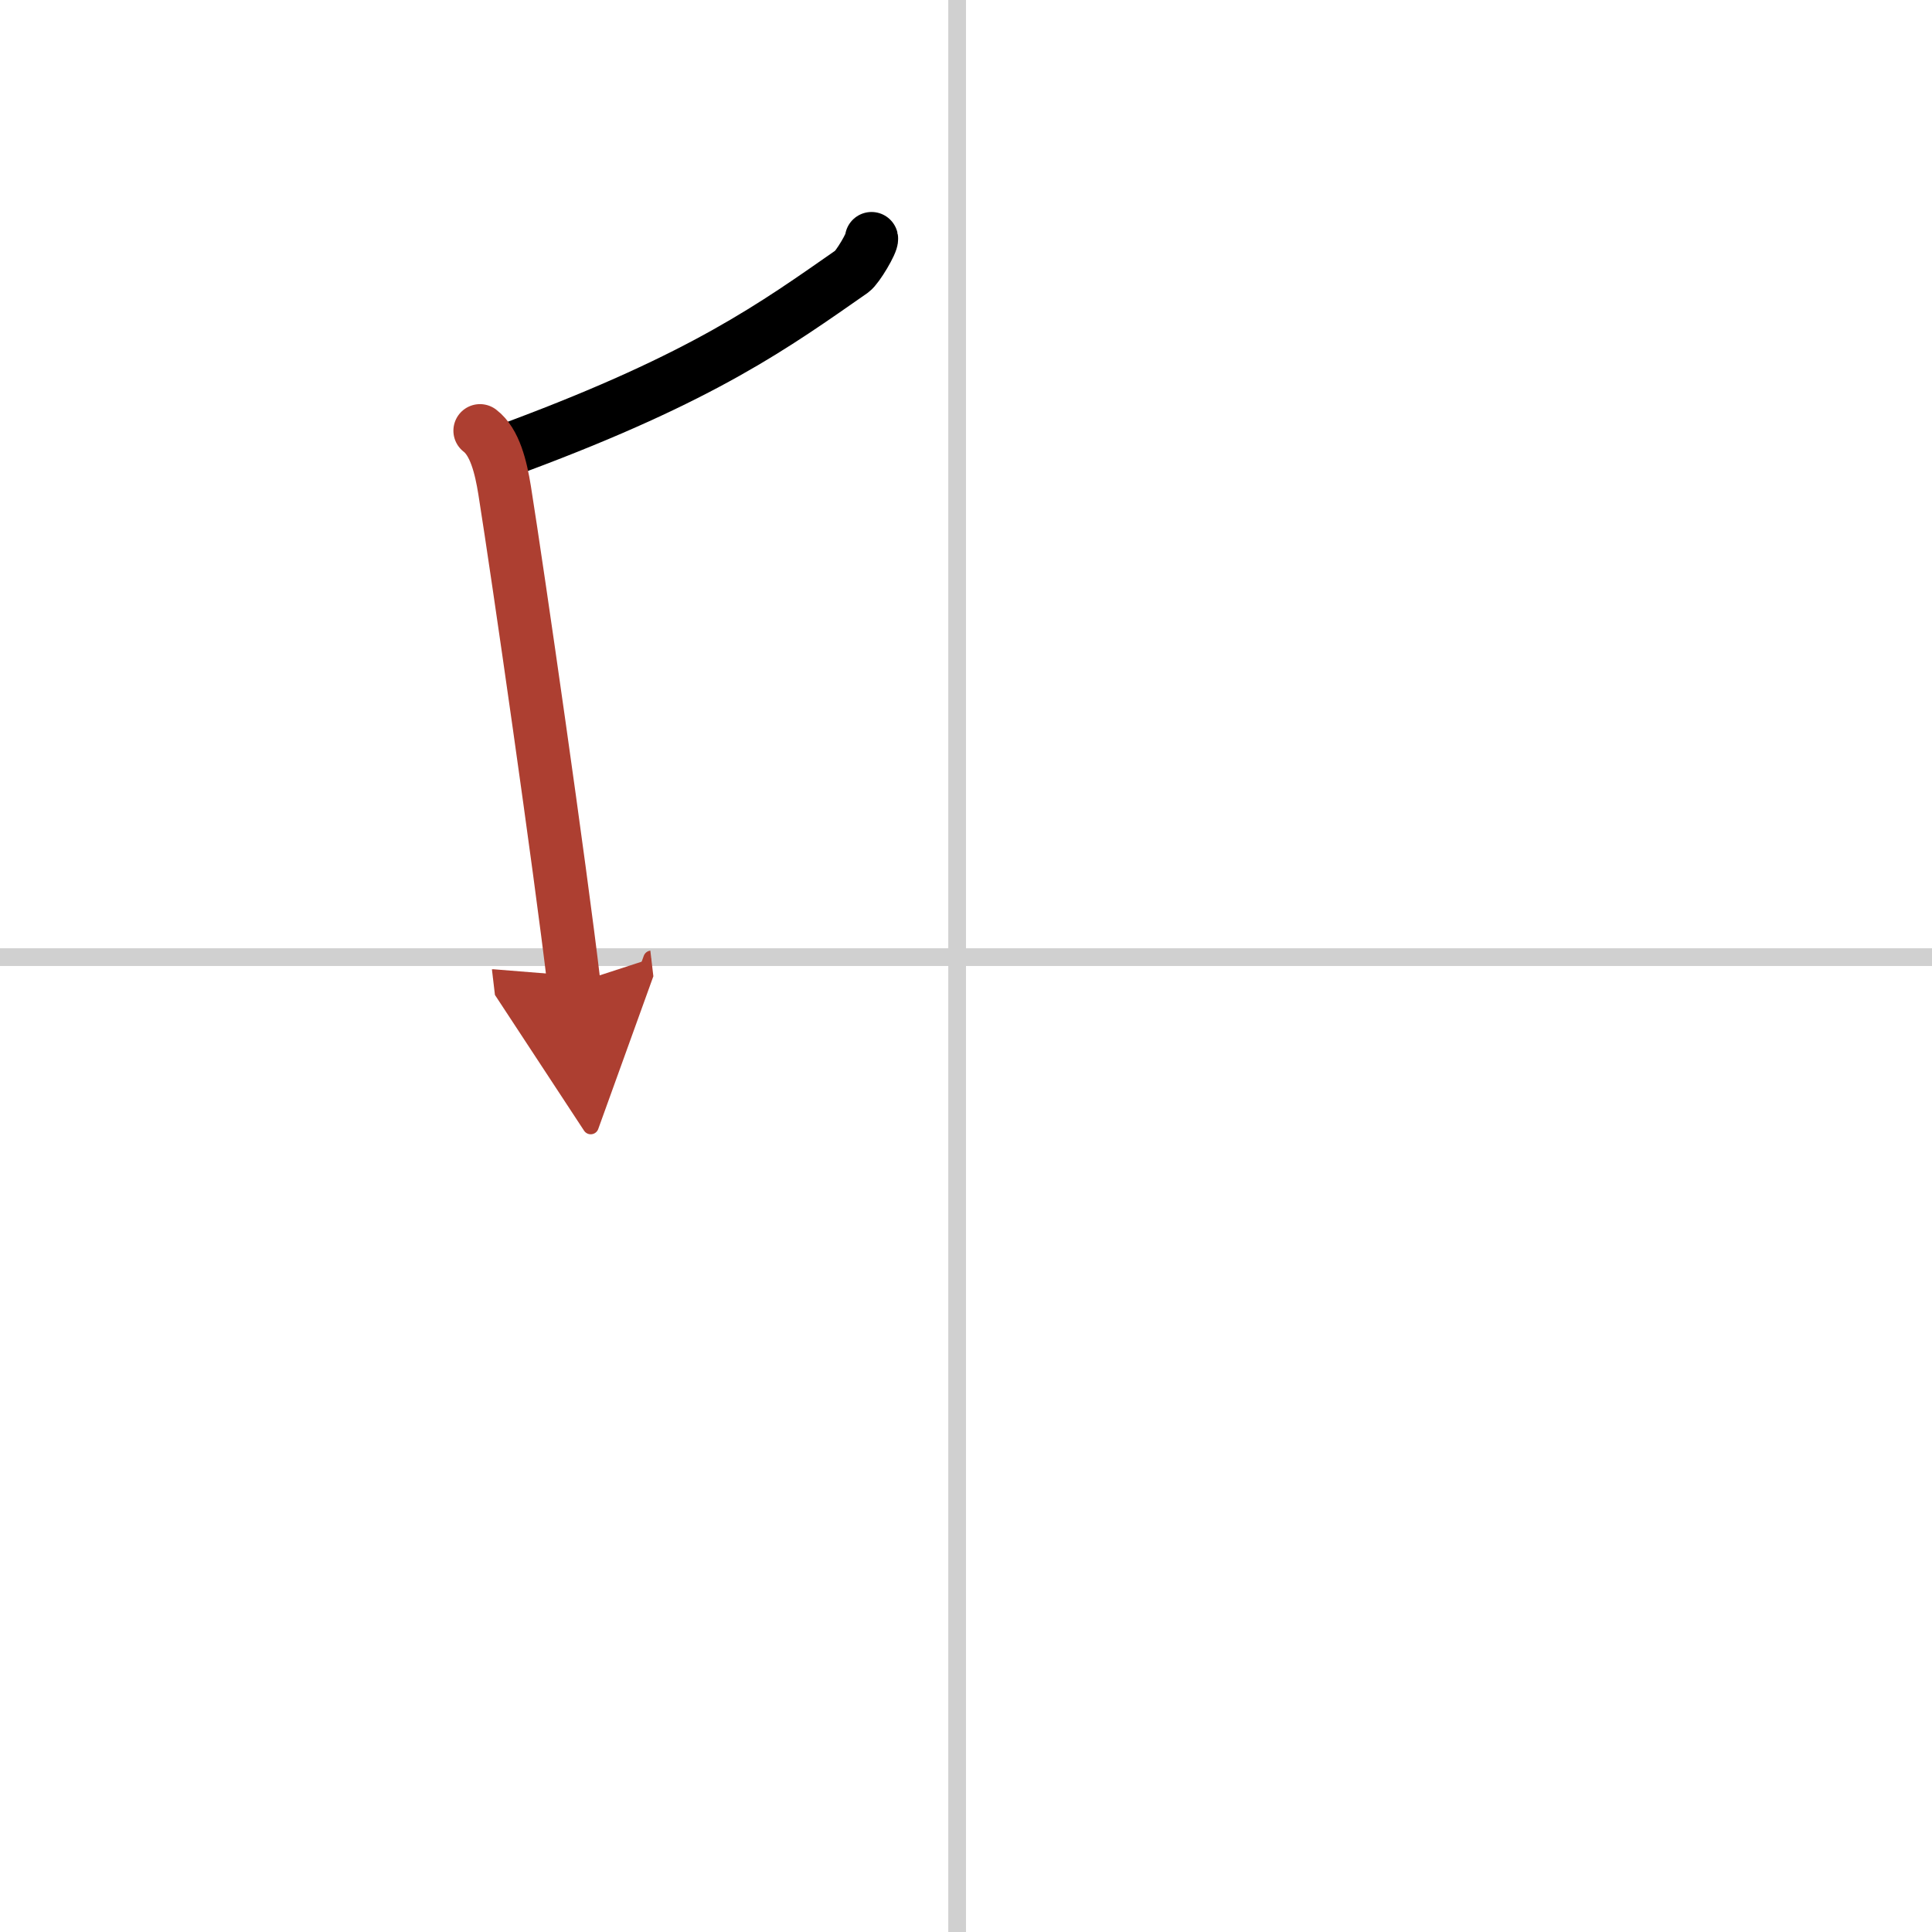 <svg width="400" height="400" viewBox="0 0 109 109" xmlns="http://www.w3.org/2000/svg"><defs><marker id="a" markerWidth="4" orient="auto" refX="1" refY="5" viewBox="0 0 10 10"><polyline points="0 0 10 5 0 10 1 5" fill="#ad3f31" stroke="#ad3f31"/></marker></defs><g fill="none" stroke="#000" stroke-linecap="round" stroke-linejoin="round" stroke-width="3"><rect width="100%" height="100%" fill="#fff" stroke="#fff"/><line x1="54" x2="54" y2="109" stroke="#d0d0d0" stroke-width="1"/><line x2="109" y1="54" y2="54" stroke="#d0d0d0" stroke-width="1"/><path d="m49.17 13.46c0.05 0.21-0.78 1.62-1.1 1.85-4.35 3.03-8.32 5.94-18.85 9.87"/><path d="m27.08 24.3c0.84 0.64 1.18 2.06 1.39 3.36 0.76 4.77 3.15 21.39 3.91 27.84" marker-end="url(#a)" stroke="#ad3f31"/></g></svg>
